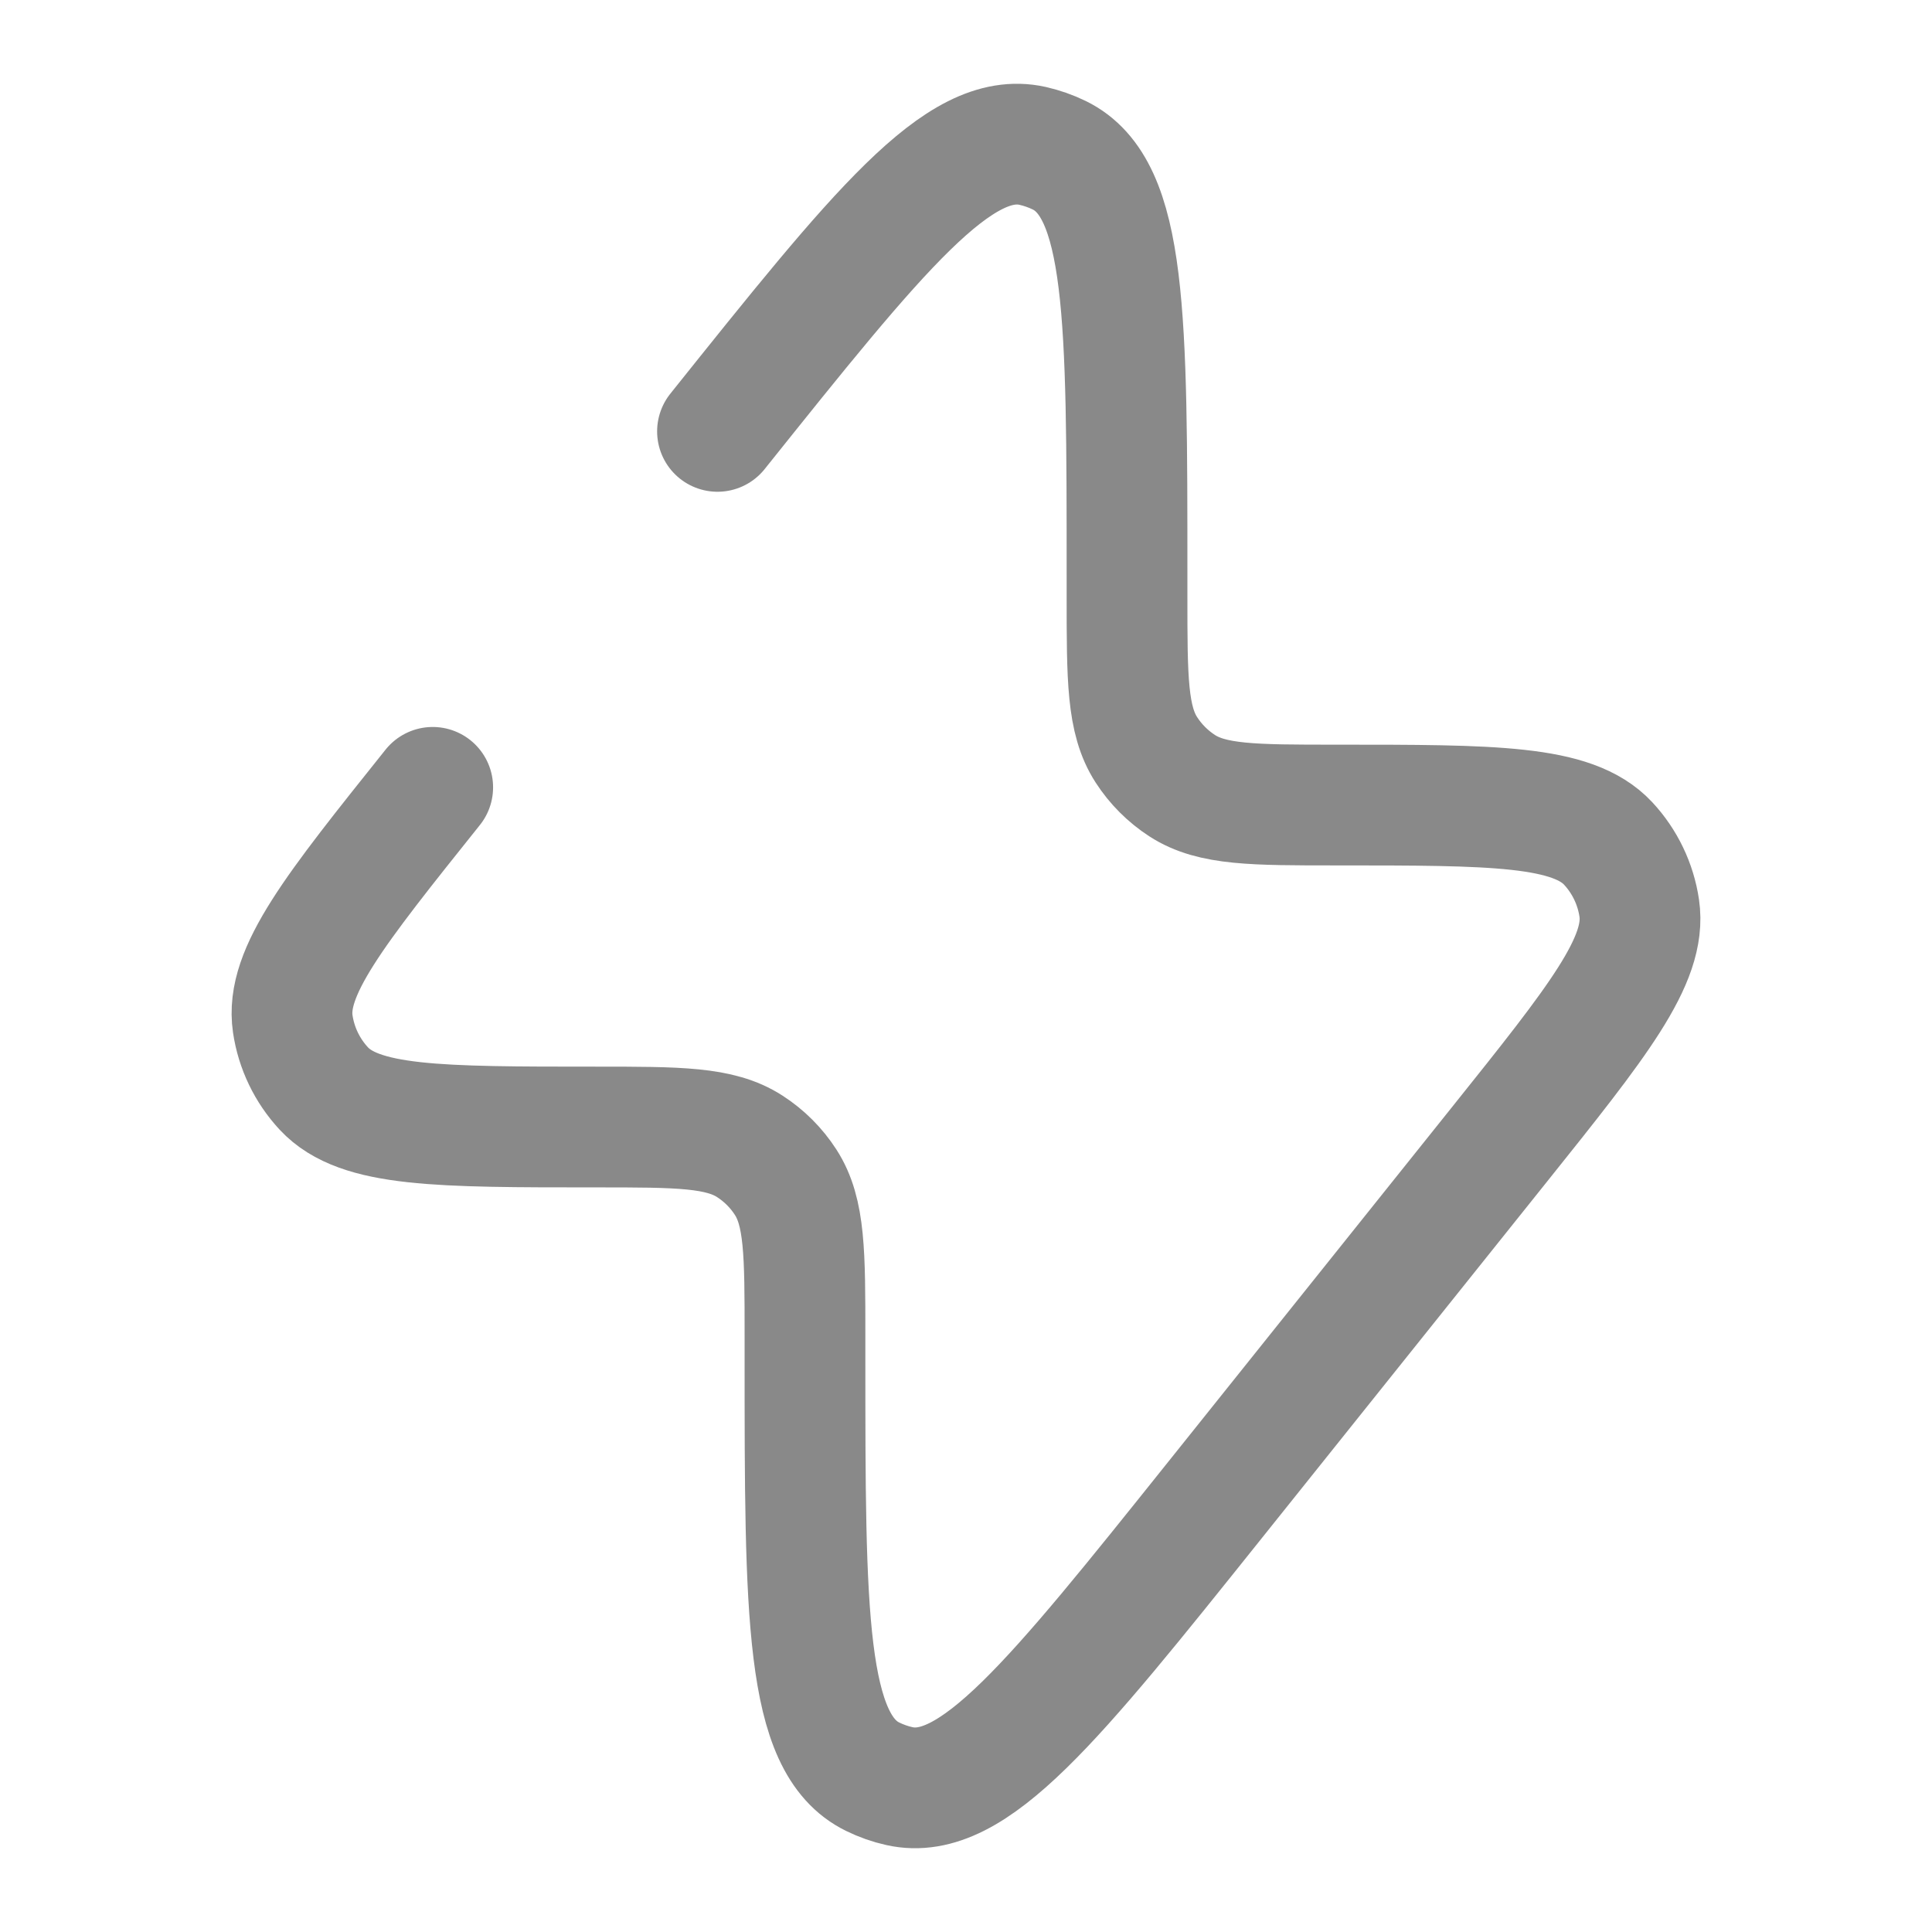 <svg width="32" height="32" viewBox="0 0 32 32" fill="none" xmlns="http://www.w3.org/2000/svg">
<path d="M11.884 7.145C14.551 3.812 15.884 2.145 17.102 2.416C17.256 2.451 17.405 2.503 17.546 2.572C18.667 3.121 18.667 5.255 18.667 9.525V9.871C18.667 11.24 18.667 11.924 18.988 12.42C19.141 12.657 19.343 12.859 19.58 13.013C20.076 13.334 20.76 13.334 22.129 13.334C24.738 13.334 26.043 13.334 26.636 13.97C26.912 14.267 27.092 14.641 27.151 15.042C27.278 15.903 26.463 16.922 24.833 18.959L20.116 24.855C17.449 28.189 16.116 29.855 14.898 29.584C14.744 29.55 14.595 29.497 14.454 29.428C13.333 28.88 13.333 26.745 13.333 22.476V22.129C13.333 20.761 13.333 20.076 13.012 19.58C12.859 19.343 12.657 19.141 12.42 18.988C11.924 18.667 11.24 18.667 9.871 18.667C7.262 18.667 5.957 18.667 5.364 18.03C5.088 17.733 4.908 17.359 4.849 16.958C4.722 16.097 5.537 15.079 7.167 13.041" stroke="#898989" stroke-width="2" stroke-linecap="round" stroke-linejoin="round"/>
</svg>
